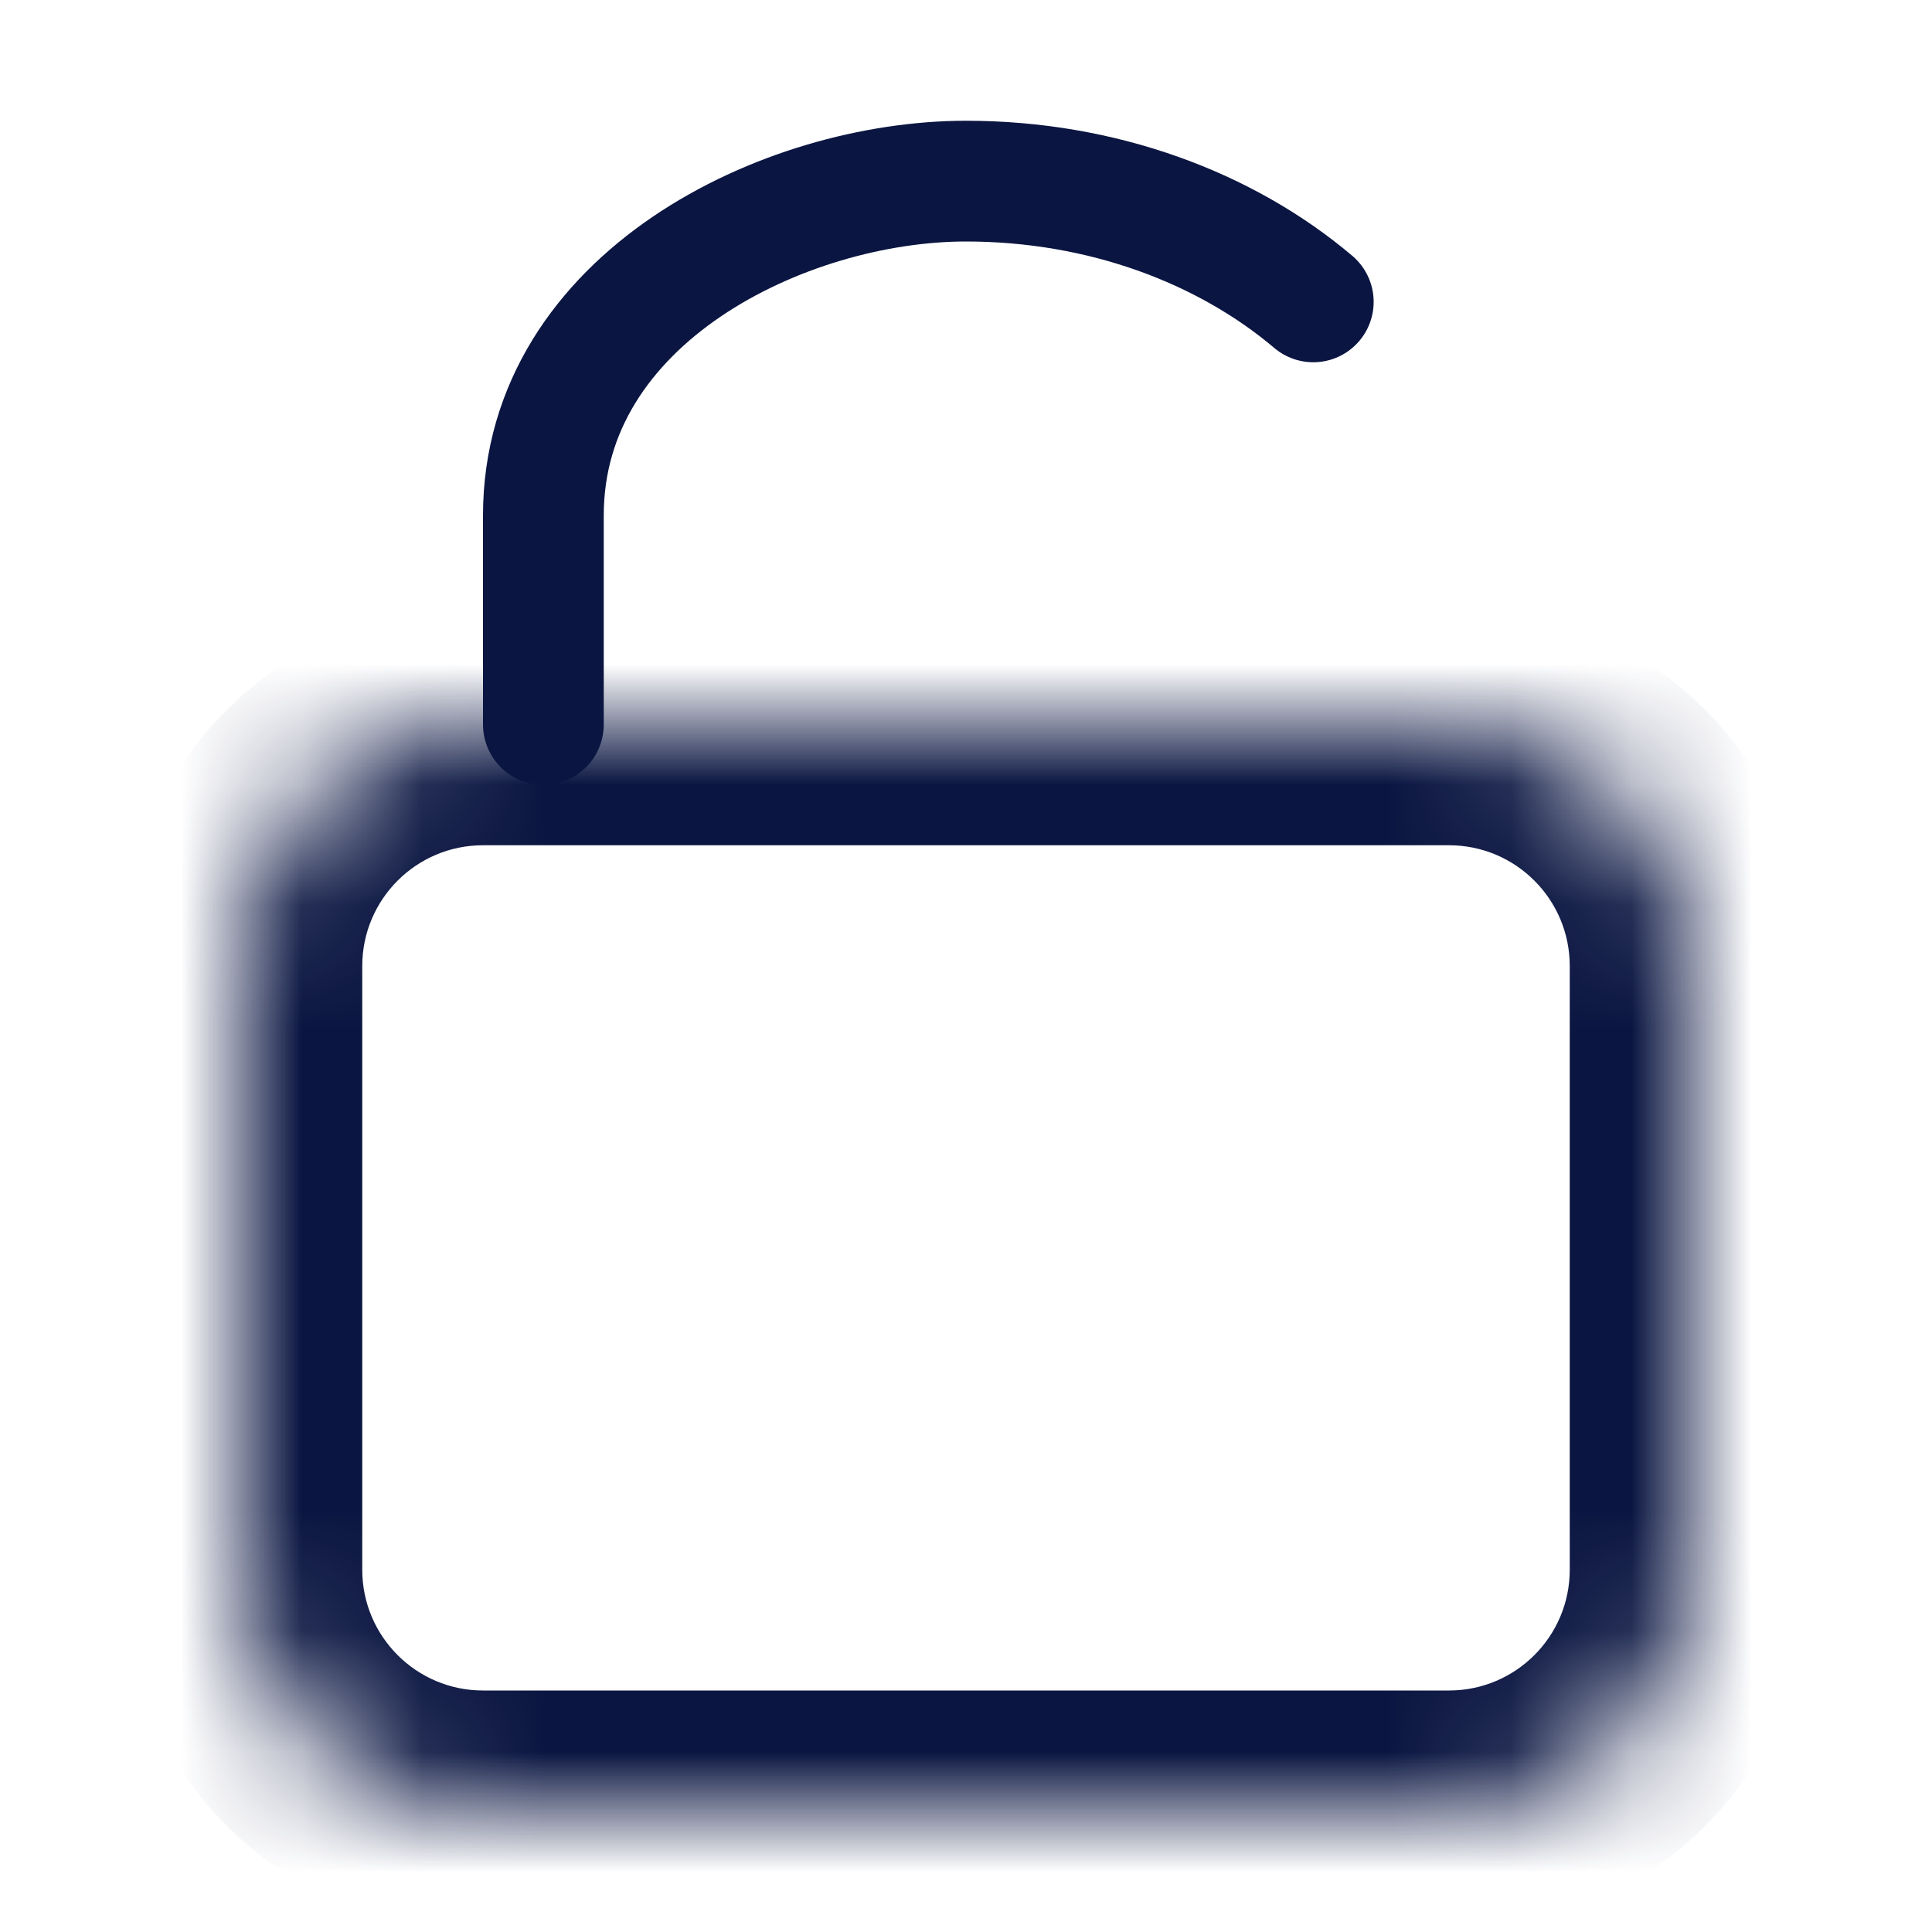 <svg width="16" height="16" viewBox="0 0 16 16" fill="none" xmlns="http://www.w3.org/2000/svg">
<path d="M4.5 6L4.5 4.269C4.5 2.465 6.5 1.5 8 1.5C9.127 1.5 10.148 1.884 10.876 2.5" stroke="#0A1541" stroke-miterlimit="10" stroke-linecap="round"/>
<mask id="mask0_190_262" style="mask-type:luminance" maskUnits="userSpaceOnUse" x="2" y="6" width="12" height="9">
<path d="M2 8C2 6.895 2.895 6 4 6H12C13.105 6 14 6.895 14 8V13C14 14.105 13.105 15 12 15H4C2.895 15 2 14.105 2 13V8Z" fill="white"/>
</mask>
<g mask="url(#mask0_190_262)">
<path d="M4 7H12V5H4V7ZM13 8V13H15V8H13ZM12 14H4V16H12V14ZM3 13V8H1V13H3ZM4 14C3.448 14 3 13.552 3 13H1C1 14.657 2.343 16 4 16V14ZM13 13C13 13.552 12.552 14 12 14V16C13.657 16 15 14.657 15 13H13ZM12 7C12.552 7 13 7.448 13 8H15C15 6.343 13.657 5 12 5V7ZM4 5C2.343 5 1 6.343 1 8H3C3 7.448 3.448 7 4 7V5Z" fill="#0A1541"/>
</g>
</svg>
